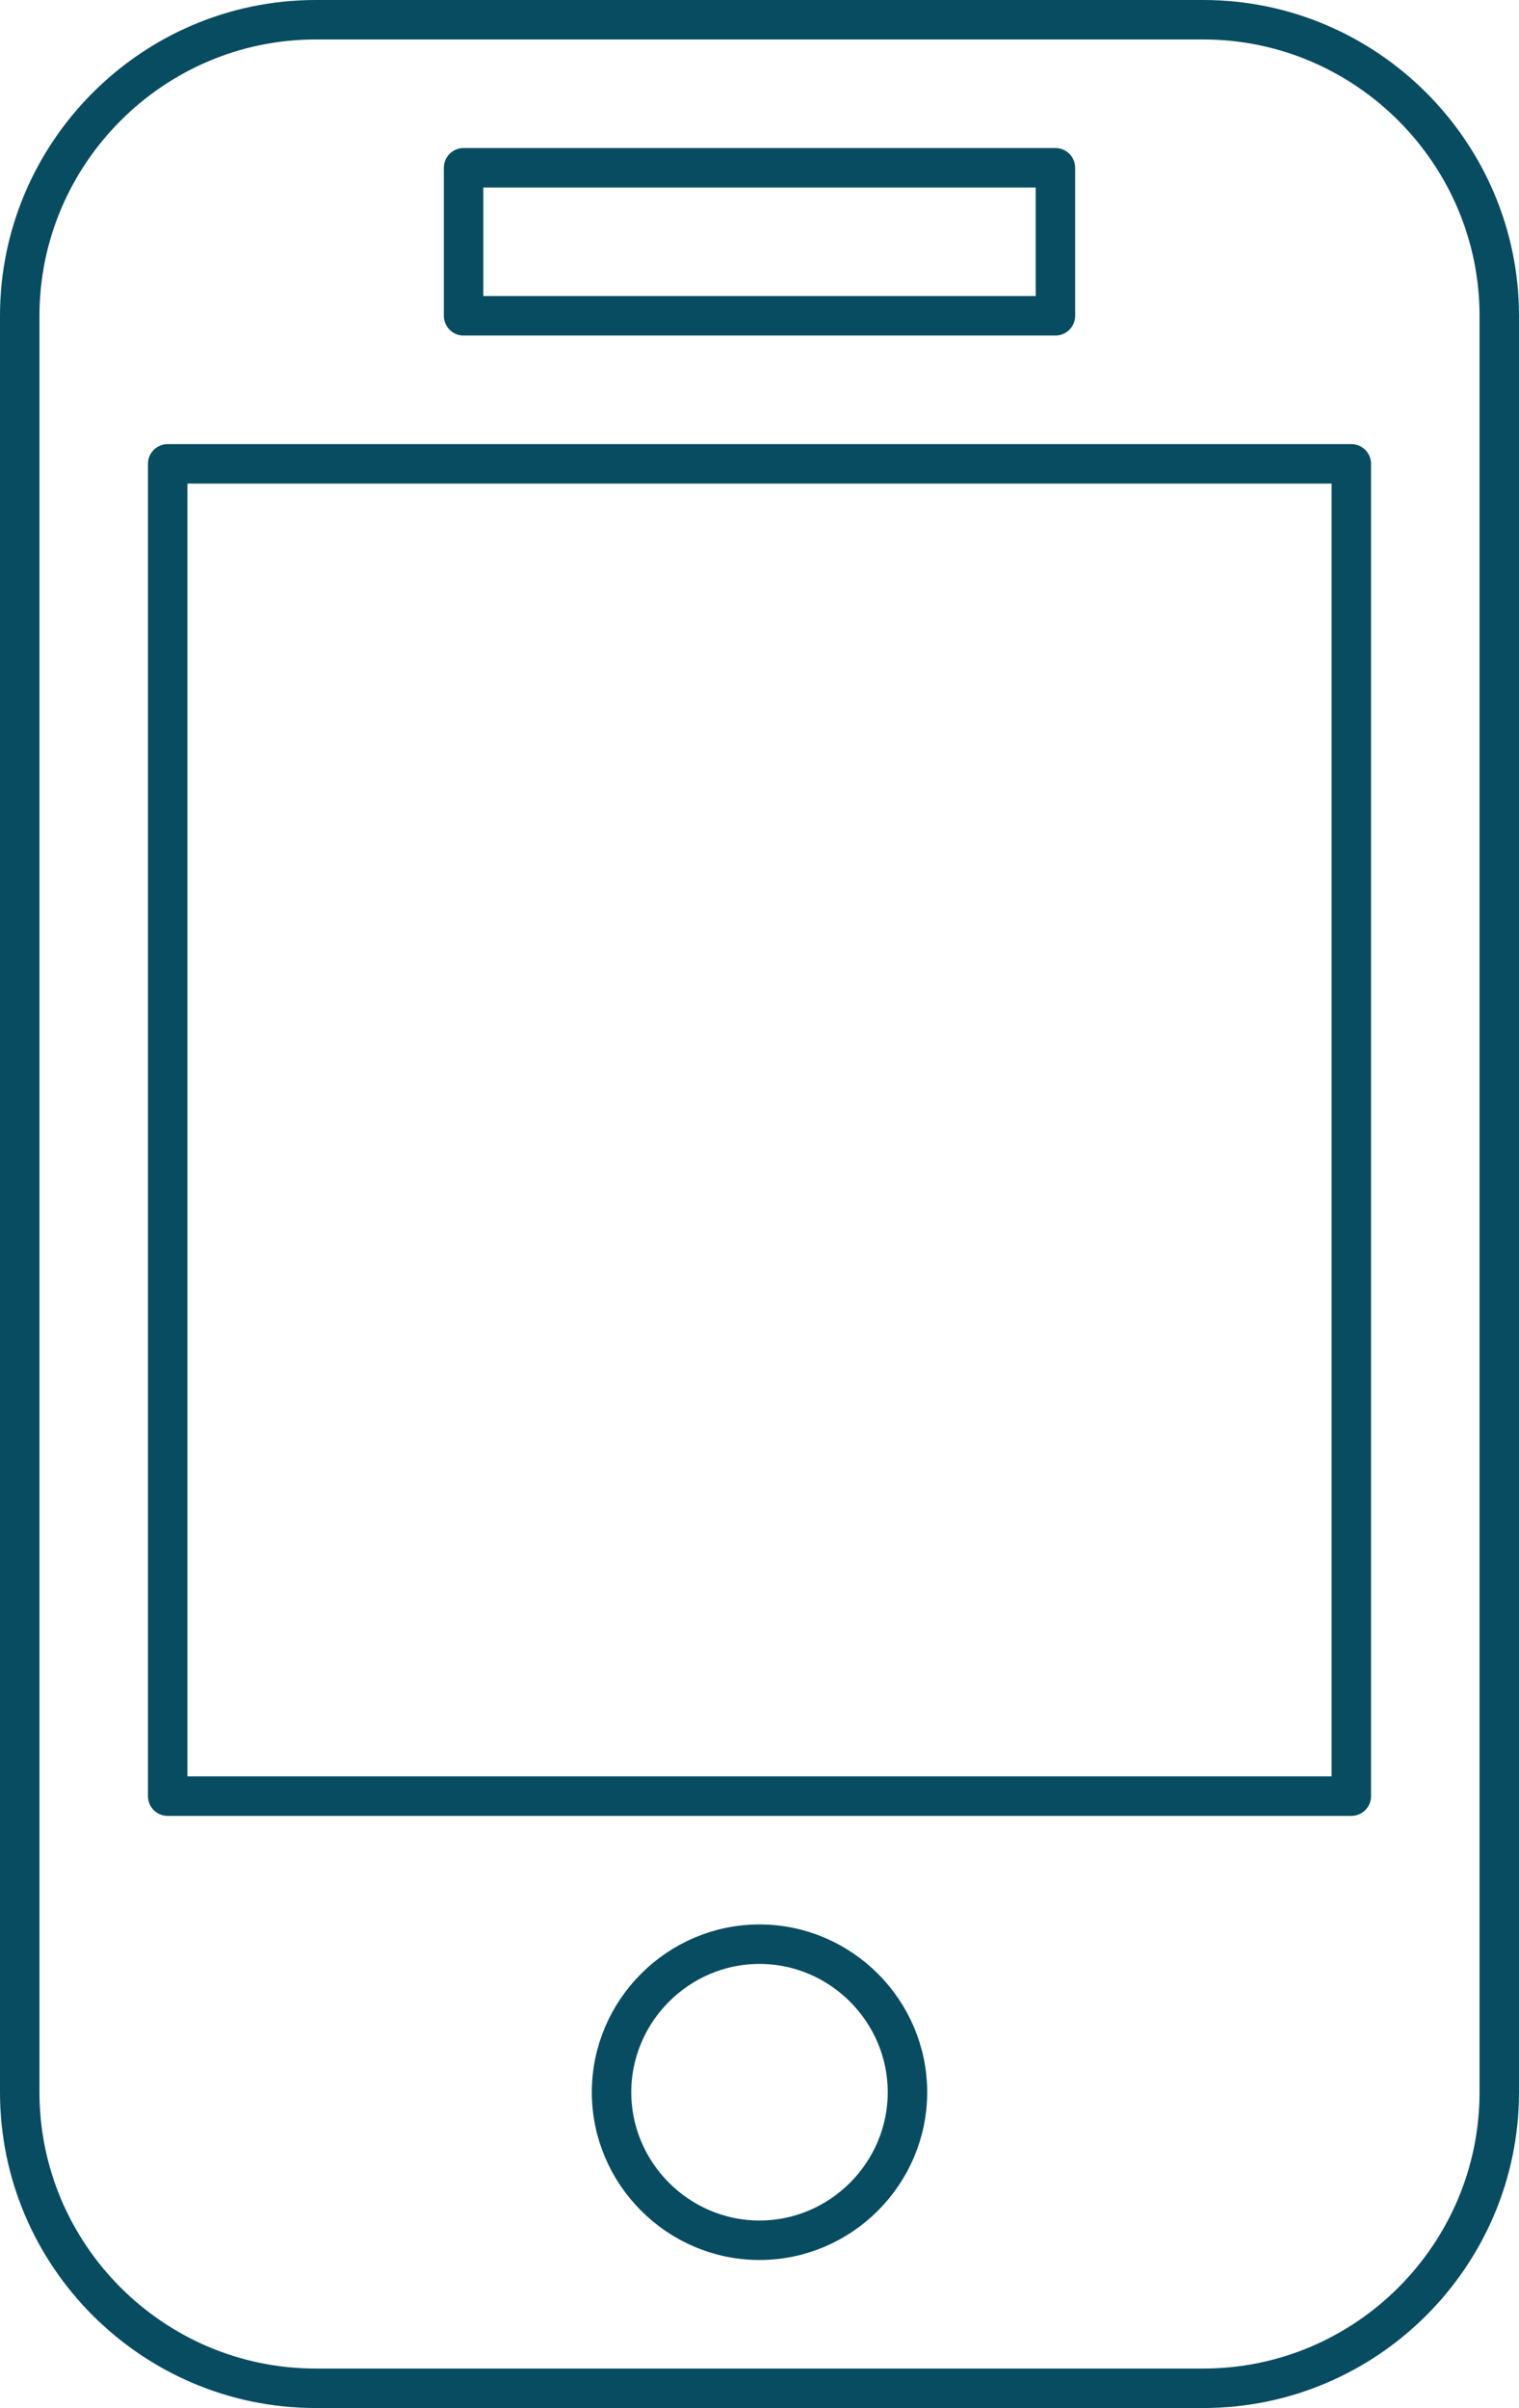 <?xml version="1.0" encoding="UTF-8"?>
<svg id="_レイヤー_2" data-name="レイヤー 2" xmlns="http://www.w3.org/2000/svg" viewBox="0 0 38.5 61">
  <defs>
    <style>
      .cls-1 {
        fill: none;
        fill-rule: evenodd;
        stroke: #084c61;
        stroke-linecap: round;
        stroke-linejoin: round;
      }
    </style>
  </defs>
  <g id="_コンテンツ" data-name="コンテンツ">
    <path class="cls-1" d="m34.25,11.75H4.25v33.75h30V11.75Zm-7.5-7.5h-15v3.75h15v-3.75Zm-7.5,52.5c2.06,0,3.75-1.69,3.75-3.75s-1.69-3.75-3.75-3.75-3.75,1.69-3.75,3.75,1.69,3.75,3.75,3.75Zm11.25,3.75H8c-4.13,0-7.5-3.37-7.5-7.5V8C.5,3.88,3.87.5,8,.5h22.5c4.13,0,7.5,3.38,7.5,7.5v45c0,4.13-3.37,7.5-7.5,7.5Z"/>
  </g>
</svg>